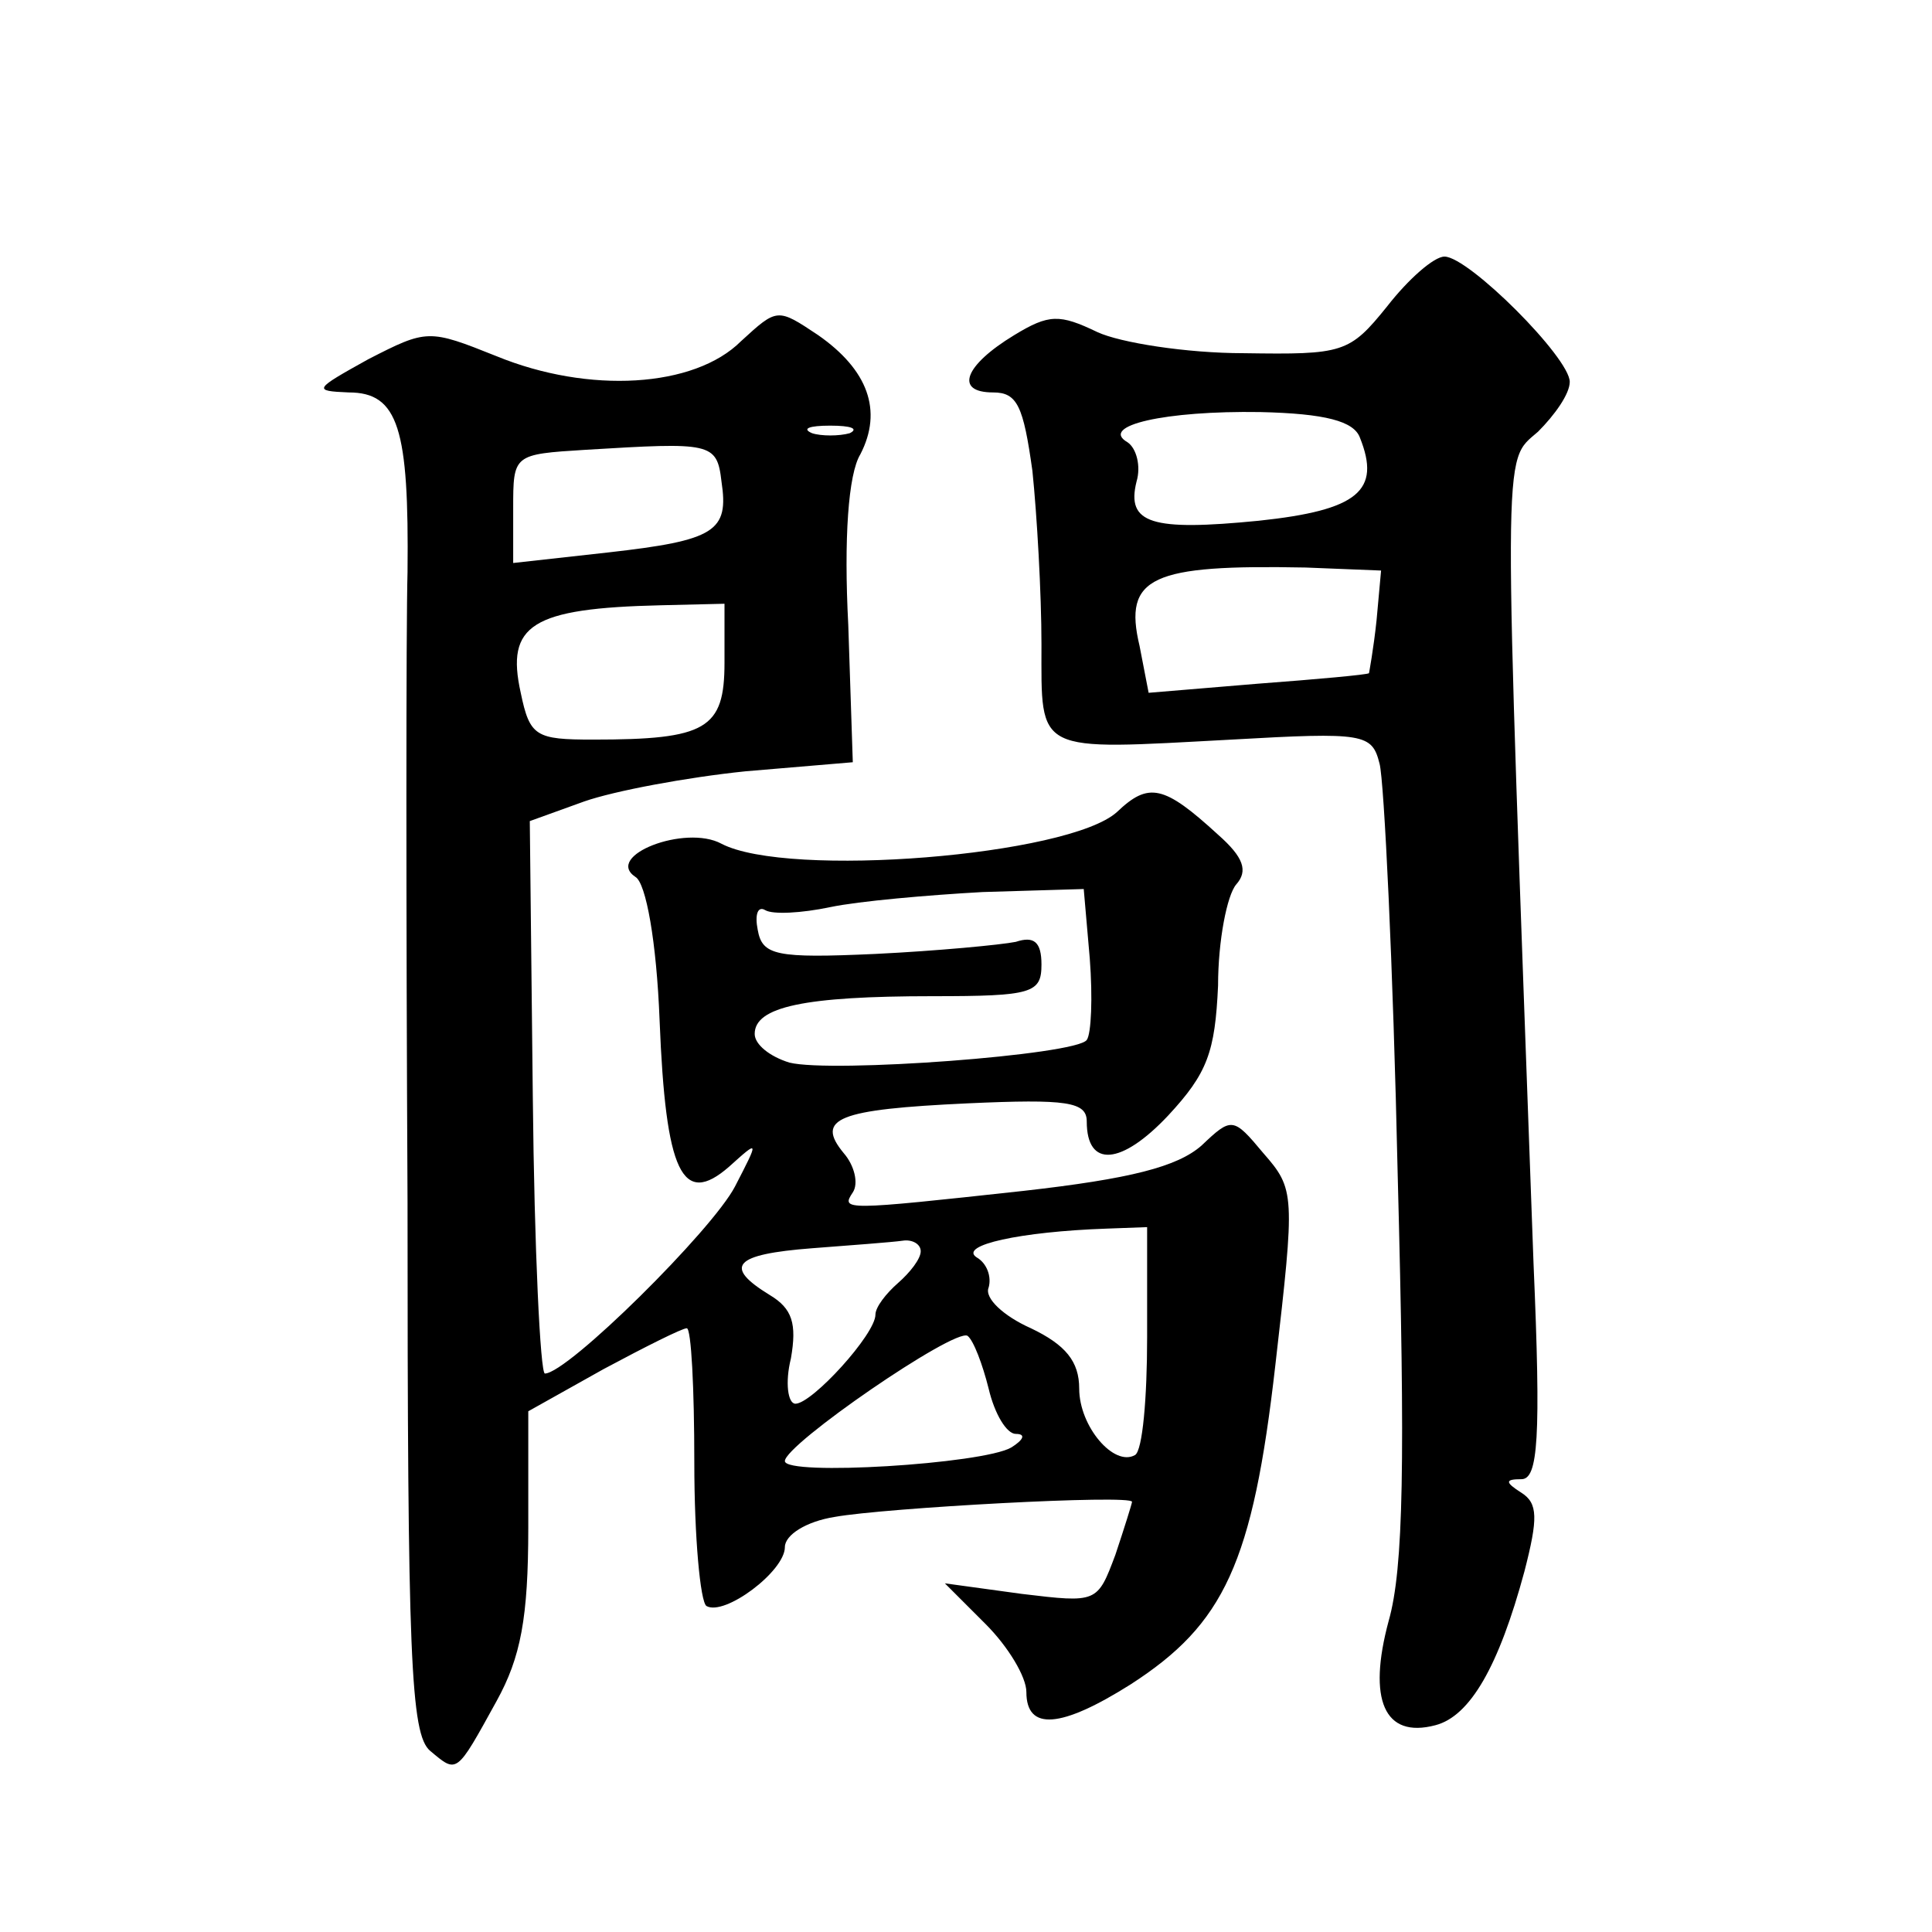 <?xml version="1.0" standalone="no"?>
<!DOCTYPE svg PUBLIC "-//W3C//DTD SVG 20010904//EN"
 "http://www.w3.org/TR/2001/REC-SVG-20010904/DTD/svg10.dtd">
<svg version="1.0" xmlns="http://www.w3.org/2000/svg"
 width="128pt" height="128pt" viewBox="0 0 128 128"
 preserveAspectRatio="xMidYMid meet">
<g transform="translate(0,128) scale(0.1,-0.1)"
fill="#0" stroke="none">
<path d="M919 1077 c-25 -31 -29 -32 -95 -31 -38 0 -82 7 -97 14 -25 12 -32 12
-55 -2 -33 -20 -40 -38 -14 -38 16 0 20 -9 26 -52 3 -29 6 -81 6 -115 0 -73 -5
-70 126 -63 88 5 93 4 98 -16 3 -11 9 -134 12 -272 5 -190 4 -261 -6 -296 -14 -52
-3 -78 31 -69 23 6 42 39 59 102 9 35 9 45 -2 52 -11 7 -11 9 0 9 11 0 13 27 8
143 -20 552 -21 530 3 551 11 11 21 25 21 33 0 16 -67 83 -83 83 -7 0 -24 -15 -38
-33z m-18 -87 c14 -35 -1 -48 -67 -55 -71 -7 -88 -2 -81 26 3 10 0 22 -6 26 -19
11 25 21 88 20 43 -1 62 -6 66 -17z m11 -121 c-2 -19 -5 -35 -5 -35 -1 -1 -34 -4
-74 -7 l-72 -6 -6 31 c-11 46 8 54 110 52 l50 -2 -3 -33z M491 1054 c-31 -31 -101
-35 -162 -10 -45 18 -46 18 -85 -2 -36 -20 -37 -21 -13 -22 33 0 40 -24 39 -119
-1 -36 -1 -224 0 -417 0 -302 2 -353 15 -364 18 -15 17 -16 44 33 16 29 21 55 21
115 l0 77 50 28 c28 15 52 27 55 27 3 0 5 -40 5 -89 0 -50 4 -92 8 -95 12 -7 52
23 52 39 0 8 14 17 33 20 33 6 197 15 197 10 0 -1 -5 -17 -11 -35 -12 -32 -12 -32
-62 -26 l-51 7 27 -27 c15 -15 27 -35 27 -45 0 -26 23 -24 69 5 62 40 81 80 96
212 13 113 13 116 -8 140 -20 24 -21 24 -41 5 -16 -14 -47 -22 -118 -30 -119 -13
-121 -13 -113 -1 4 6 1 18 -6 26 -19 23 -4 29 82 33 66 3 79 1 79 -12 0 -31 23
-29 54 4 26 28 31 42 33 86 0 30 6 60 12 67 8 9 5 18 -12 33 -36 33 -46 35 -67
15 -32 -29 -218 -44 -262 -21 -24 13 -78 -8 -57 -22 7 -4 14 -43 16 -95 4 -101
15 -124 46 -97 20 18 20 18 4 -13 -15 -29 -111 -124 -126 -124 -3 0 -7 82 -8 183
l-2 183 36 13 c20 7 68 16 107 20 l71 6 -3 91 c-3 57 0 100 8 113 15 29 5 56 -28
79 -27 18 -27 18 -51 -4z m72 -61 c-7 -2 -19 -2 -25 0 -7 3 -2 5 12 5 14 0 19 -2
13 -5z m-85 -32 c5 -33 -4 -39 -75 -47 l-63 -7 0 36 c0 36 0 36 48 39 83 5 87 5
90 -21z m2 -120 c0 -44 -12 -51 -87 -51 -38 0 -42 2 -48 31 -10 45 7 56 93 58 l42
1 0 -39z m242 -196 c2 -26 1 -50 -2 -54 -7 -10 -169 -22 -197 -15 -13 4 -23 12
-23 19 0 18 33 25 118 25 66 0 72 2 72 21 0 15 -5 19 -17 15 -10 -2 -52 -6 -93
-8 -66 -3 -75 -1 -78 16 -2 10 0 16 5 13 5 -3 24 -2 43 2 19 4 65 8 101 10 l67
2 4 -46z m38 -251 c0 -40 -3 -75 -8 -78 -14 -8 -37 19 -37 44 0 18 -9 29 -32 40
-18 8 -31 20 -28 27 2 7 -1 16 -8 20 -12 8 29 17 86 19 l27 1 0 -73z m-150 57 c0
-5 -7 -14 -15 -21 -8 -7 -15 -16 -15 -21 0 -13 -42 -59 -53 -59 -5 0 -7 14 -3 30
4 23 1 33 -14 42 -31 19 -24 27 28 31 26 2 53 4 60 5 6 1 12 -2 12 -7z m45 -91
c4 -17 12 -30 18 -30 7 0 5 -4 -3 -9 -19 -11 -150 -19 -150 -9 0 11 112 88 121
83 4 -3 10 -19 14 -35z"/>
</g>
</svg>
